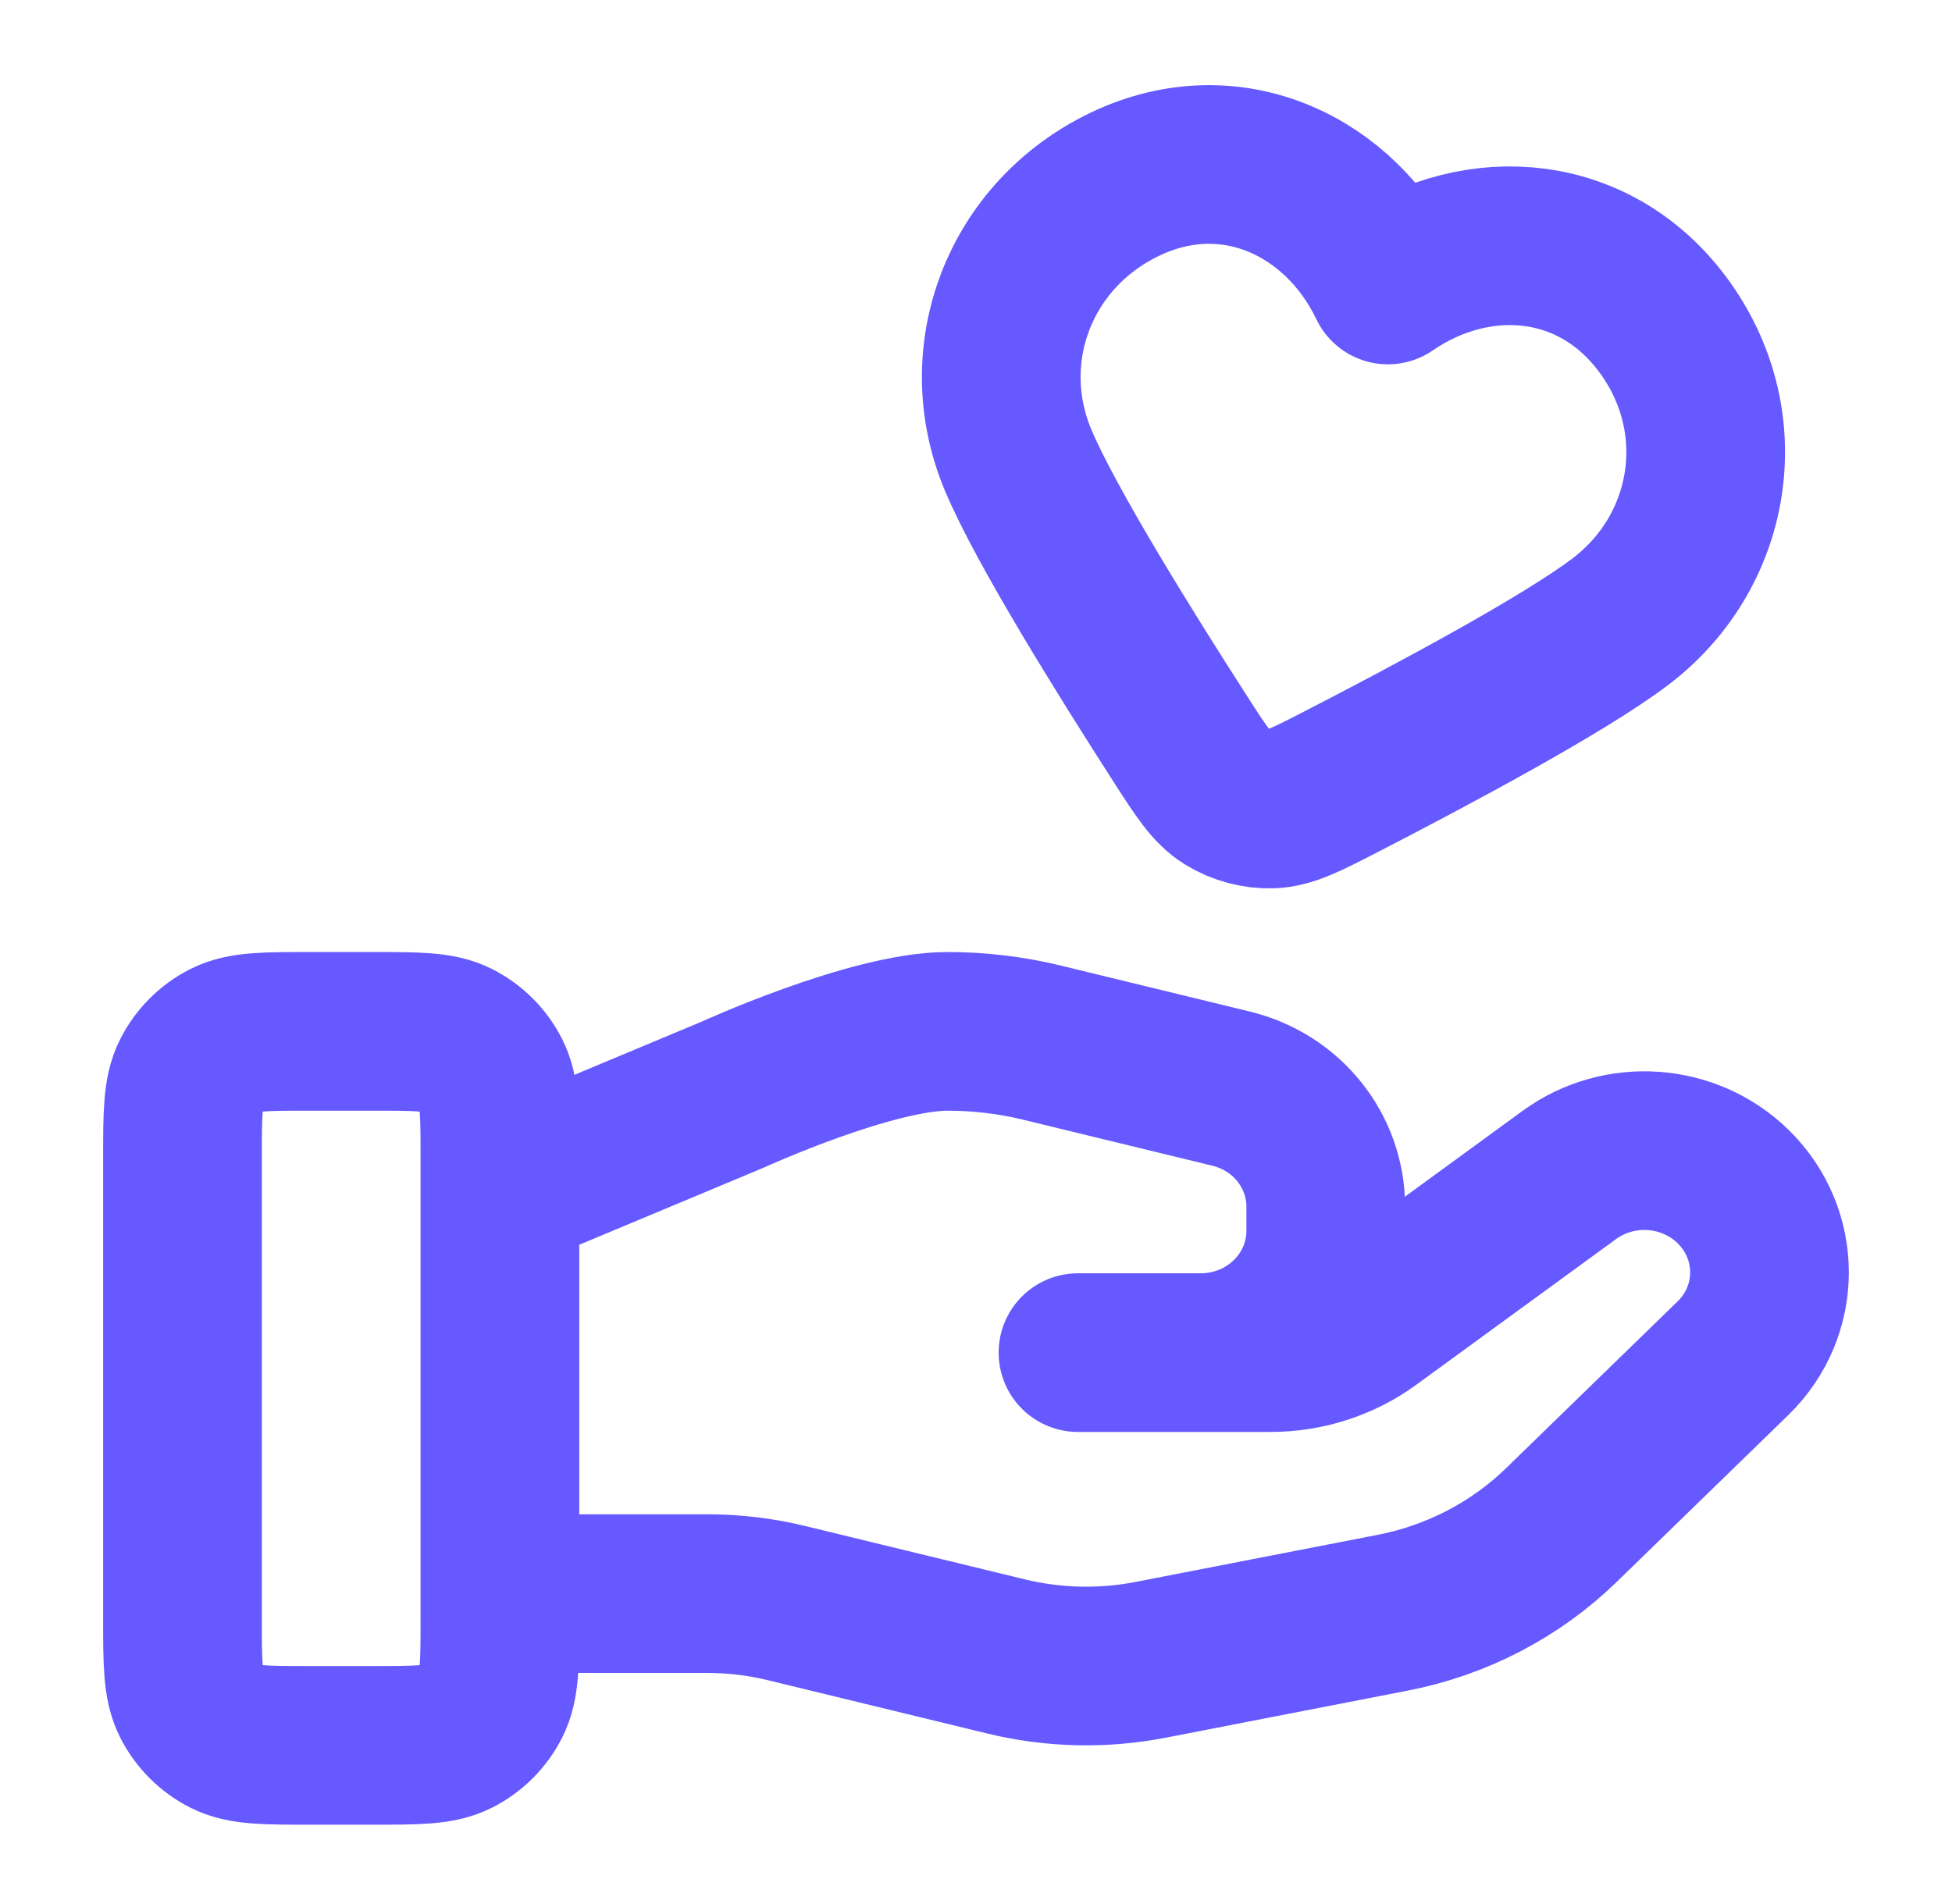 <svg width="41" height="40" viewBox="0 0 41 40" fill="none" xmlns="http://www.w3.org/2000/svg">
<path d="M10.5 33.479H14.851C15.418 33.479 15.982 33.546 16.531 33.681L21.128 34.798C22.126 35.041 23.165 35.065 24.172 34.869L29.255 33.88C30.598 33.619 31.833 32.976 32.8 32.034L36.397 28.536C37.423 27.539 37.423 25.921 36.397 24.922C35.472 24.022 34.008 23.921 32.962 24.684L28.771 27.741C28.171 28.18 27.441 28.416 26.689 28.416H22.642L25.218 28.416C26.67 28.416 27.846 27.272 27.846 25.86V25.349C27.846 24.176 27.026 23.153 25.857 22.87L21.881 21.903C21.234 21.746 20.571 21.667 19.905 21.667C18.297 21.667 15.386 22.998 15.386 22.998L10.5 25.041M3.833 24.333L3.833 34C3.833 34.933 3.833 35.4 4.015 35.757C4.175 36.07 4.43 36.325 4.743 36.485C5.1 36.667 5.567 36.667 6.5 36.667H7.833C8.767 36.667 9.233 36.667 9.59 36.485C9.904 36.325 10.159 36.07 10.318 35.757C10.5 35.4 10.5 34.933 10.5 34V24.333C10.5 23.4 10.5 22.933 10.318 22.577C10.159 22.263 9.904 22.008 9.59 21.848C9.233 21.667 8.767 21.667 7.833 21.667H6.5C5.567 21.667 5.1 21.667 4.743 21.848C4.43 22.008 4.175 22.263 4.015 22.577C3.833 22.933 3.833 23.4 3.833 24.333ZM29.152 5.987C28.158 3.906 25.864 2.803 23.634 3.867C21.404 4.932 20.454 7.456 21.387 9.671C21.965 11.041 23.618 13.7 24.797 15.532C25.232 16.209 25.45 16.547 25.768 16.745C26.041 16.915 26.383 17.006 26.704 16.996C27.078 16.983 27.436 16.799 28.152 16.431C30.089 15.434 32.85 13.958 34.035 13.06C35.951 11.608 36.426 8.939 34.991 6.91C33.556 4.882 31.054 4.682 29.152 5.987Z" stroke="#6559FF" stroke-width="3.333" stroke-linecap="round" stroke-linejoin="round"/>
</svg>
